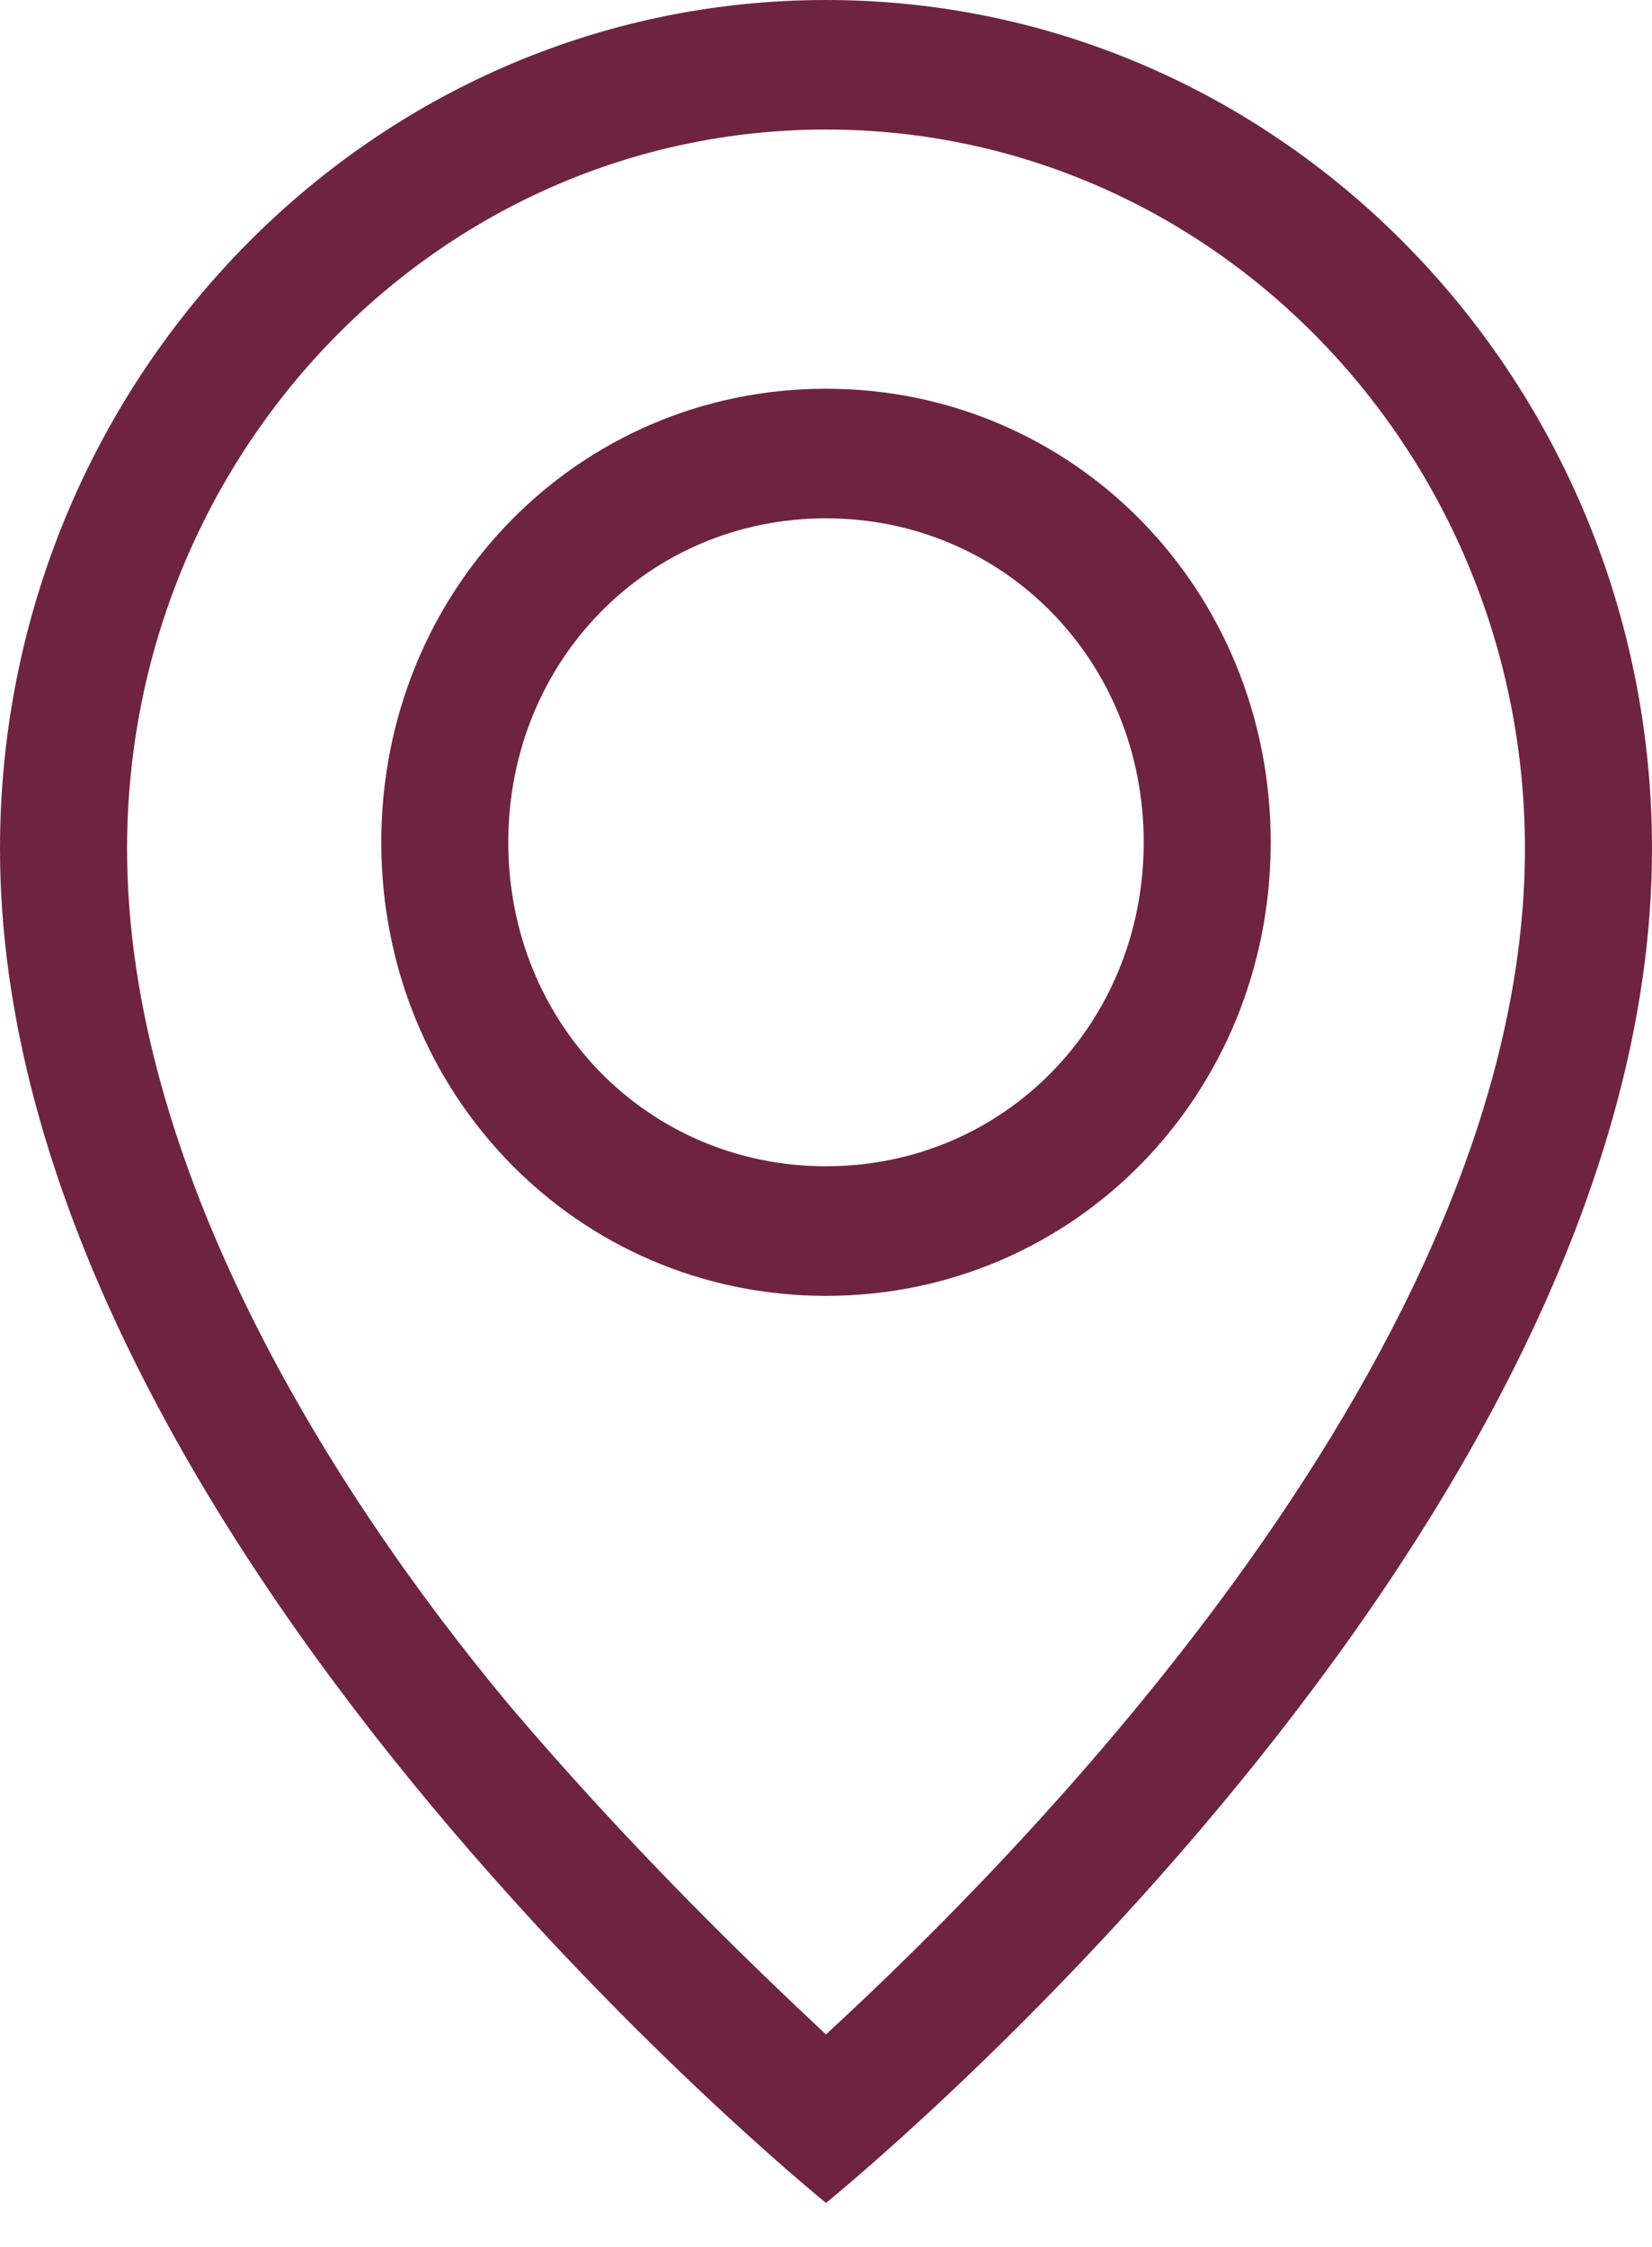 <?xml version="1.0" encoding="UTF-8"?> <svg xmlns="http://www.w3.org/2000/svg" width="25" height="34"><path d="M12.5 5.882c-3.75 0-6.73 3.04-6.73 6.863 0 3.824 2.98 6.863 6.73 6.863 3.75 0 6.73-3.04 6.73-6.863 0-3.823-2.98-6.863-6.73-6.863zm0 11.765c-2.692 0-4.808-2.157-4.808-4.902S9.808 7.843 12.5 7.843c2.692 0 4.808 2.157 4.808 4.902s-2.116 4.902-4.808 4.902zM12.5 0C5.577 0 0 5.784 0 12.843c0 10.392 12.5 20.49 12.5 20.49S25 23.235 25 12.843C25 5.784 19.423 0 12.5 0zm0 30.784c-1.154-1.078-2.98-2.843-4.808-5C5 22.55 1.923 17.647 1.923 12.844 1.923 6.862 6.635 1.96 12.5 1.96s10.577 4.902 10.577 10.882c0 7.55-7.596 15.196-10.577 17.941z" fill="#6F2343"></path></svg> 